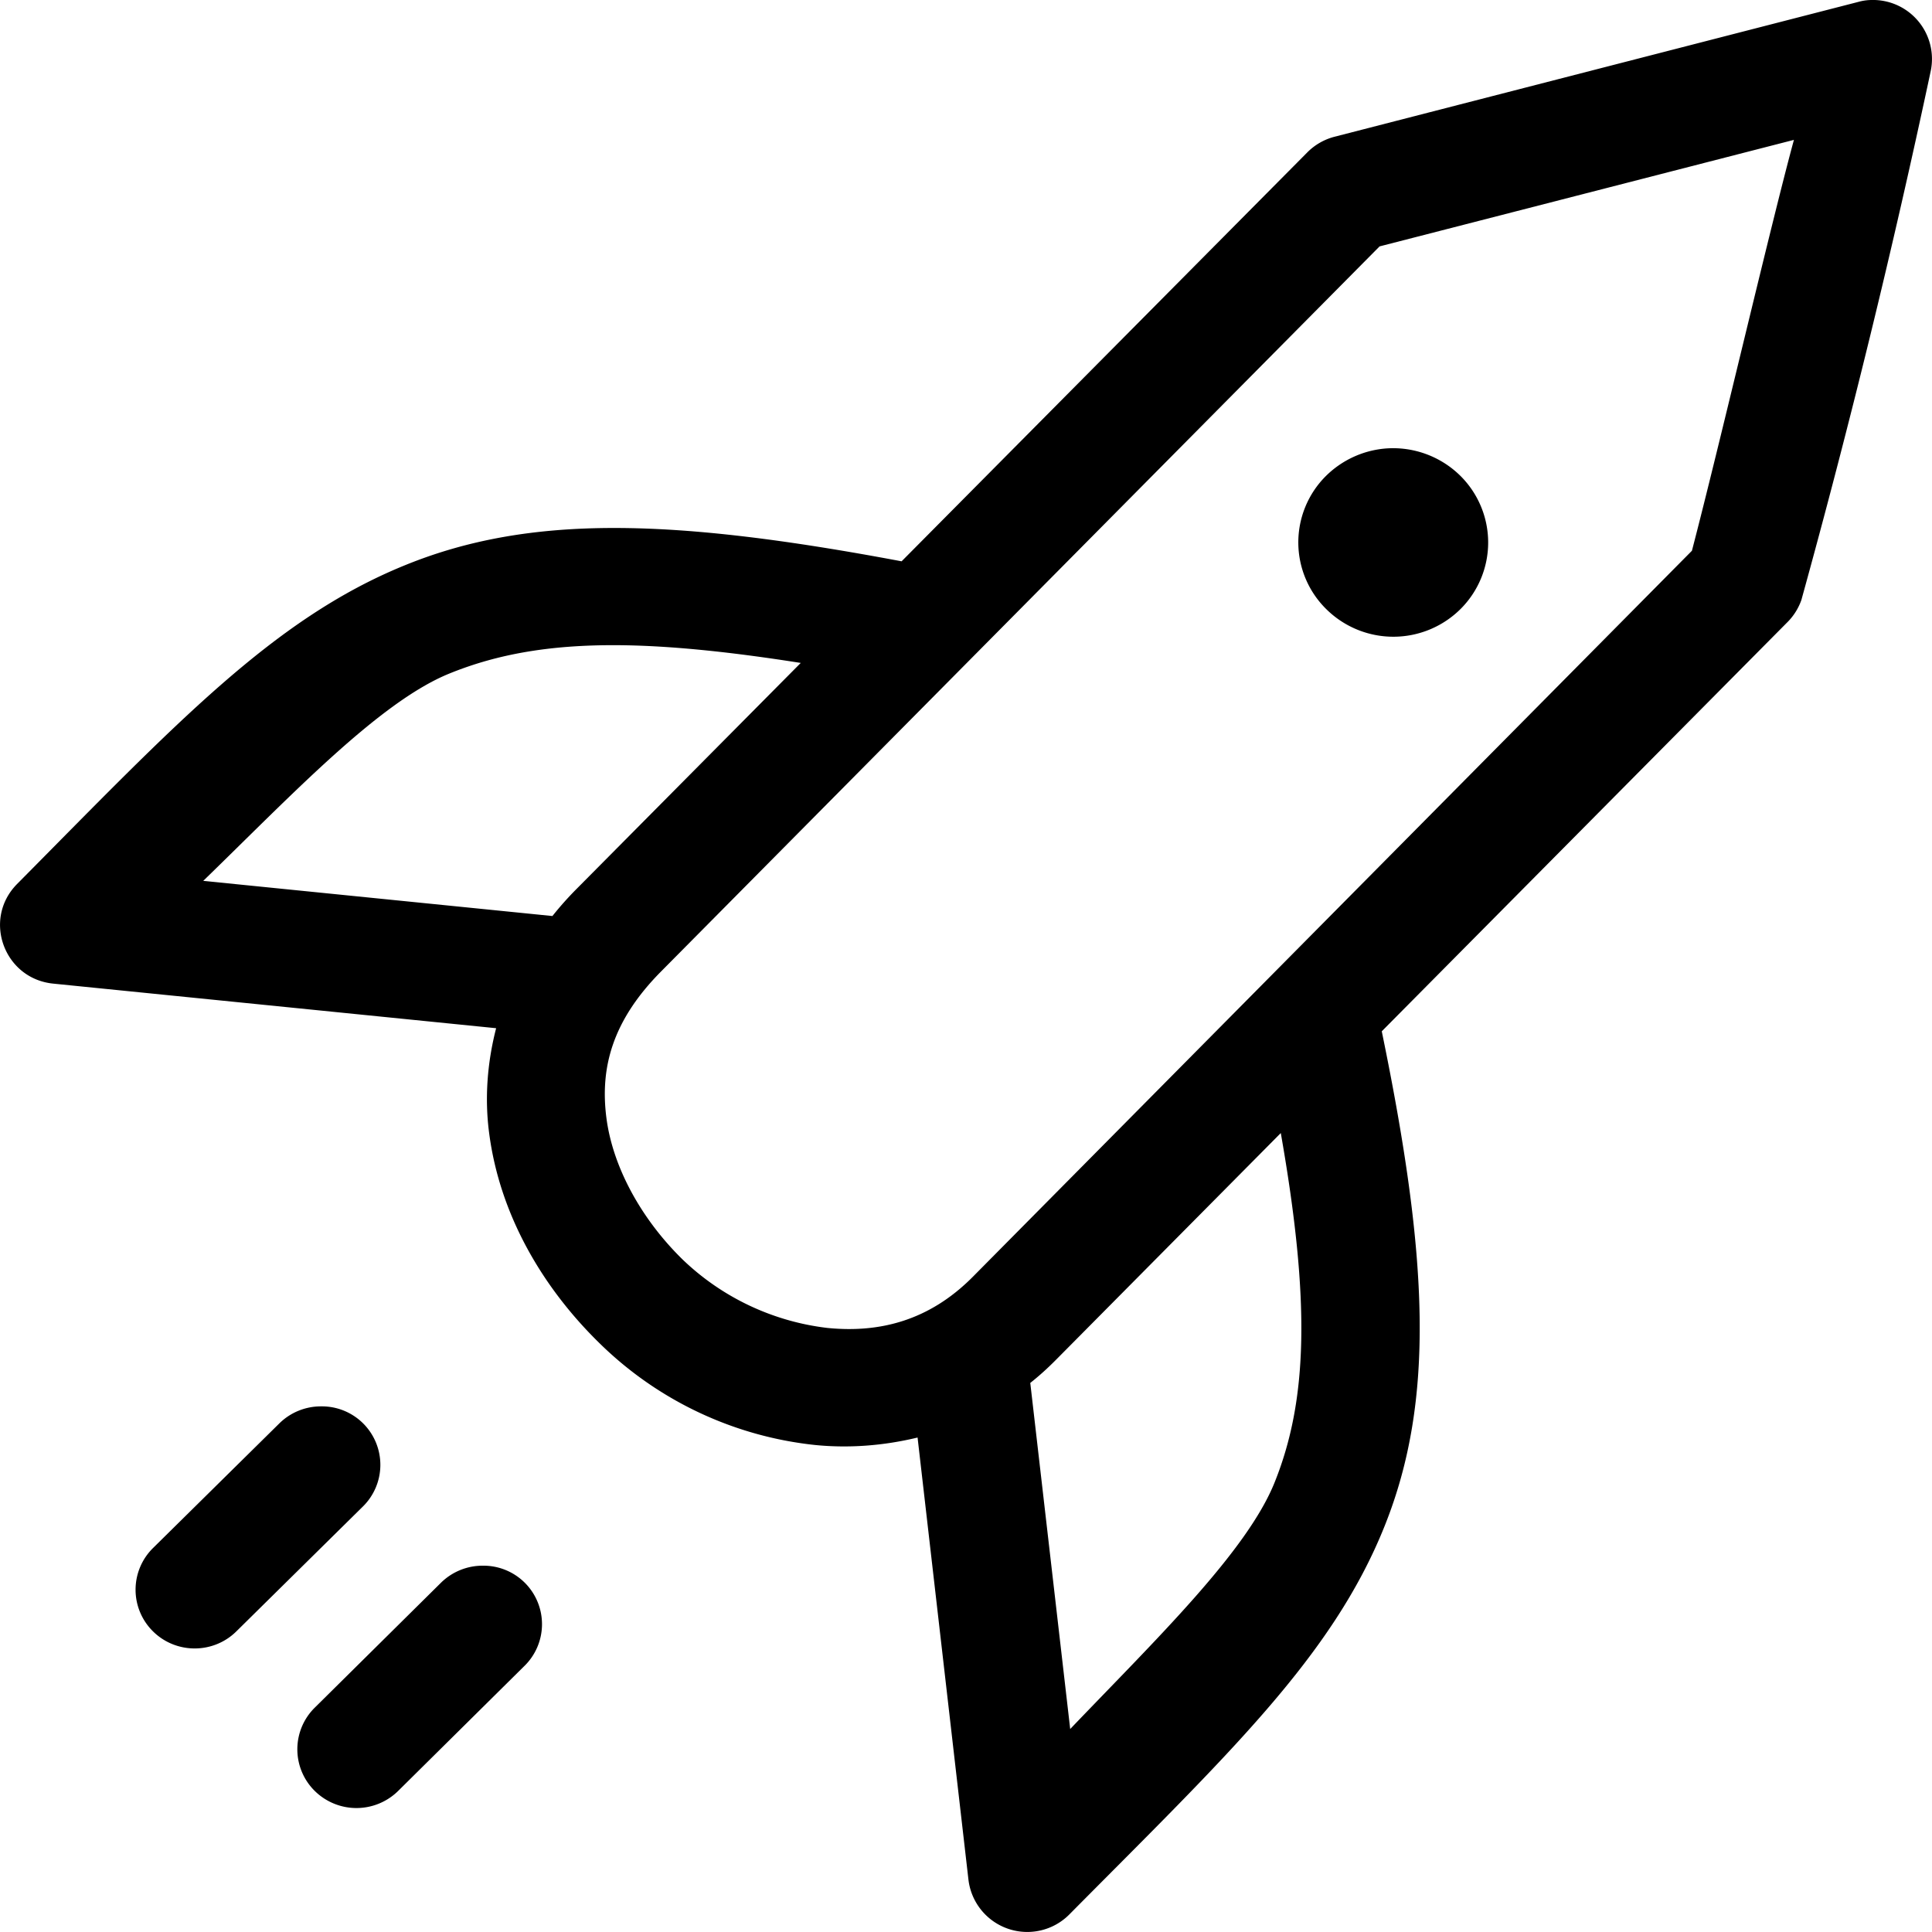 <svg xmlns="http://www.w3.org/2000/svg" width="15" height="15" viewBox="1144 208 15 15"><path d="M1158.53 208a.394.394 0 0 0-.103.015l-4.067 1.047a.46.46 0 0 0-.211.122l-3.149 3.174c-1.771-.333-2.884-.368-3.862.033-1.021.417-1.781 1.237-3.006 2.473-.27.274-.1.736.283.773l3.437.346c-.07.271-.089.546-.055.809.081.634.412 1.201.857 1.636a2.81 2.81 0 0 0 1.675.791c.26.026.53.006.795-.058l.395 3.433a.46.46 0 0 0 .786.267c1.225-1.236 2.039-1.996 2.446-3.015.391-.977.339-2.082-.023-3.839l3.143-3.17a.46.46 0 0 0 .115-.179 70.578 70.578 0 0 0 1.004-4.106.458.458 0 0 0-.46-.552Zm-.602 1.086c-.175.641-.582 2.387-.792 3.19l-5.584 5.638c-.336.338-.72.437-1.129.396a1.952 1.952 0 0 1-1.123-.531c-.322-.315-.543-.719-.592-1.101-.049-.383.042-.749.423-1.134l5.58-5.631Zm-3.169 2.396a.746.746 0 0 0-.467.216.727.727 0 0 0 .009 1.035.74.74 0 0 0 1.041-.007.729.729 0 0 0-.007-1.035.744.744 0 0 0-.576-.209Zm-5.9 1.528c.38.007.825.053 1.358.137l-1.742 1.756a2.557 2.557 0 0 0-.186.209l-2.711-.273c.688-.668 1.365-1.386 1.907-1.608.382-.156.81-.231 1.374-.221Zm5.085 3.787c.23 1.309.209 2.072-.047 2.71-.215.539-.927 1.226-1.588 1.917l-.31-2.687c.071-.056.139-.118.205-.185Zm-7.45 2.122a.46.46 0 0 0-.325.132l-.982.969a.454.454 0 0 0 0 .645c.179.178.47.178.649 0l.978-.965a.454.454 0 0 0-.32-.781Zm1.256 1.237a.461.461 0 0 0-.326.132l-.979.969a.454.454 0 0 0-.004.645.461.461 0 0 0 .649.004l.979-.969a.454.454 0 0 0-.319-.781Z"/></svg>
